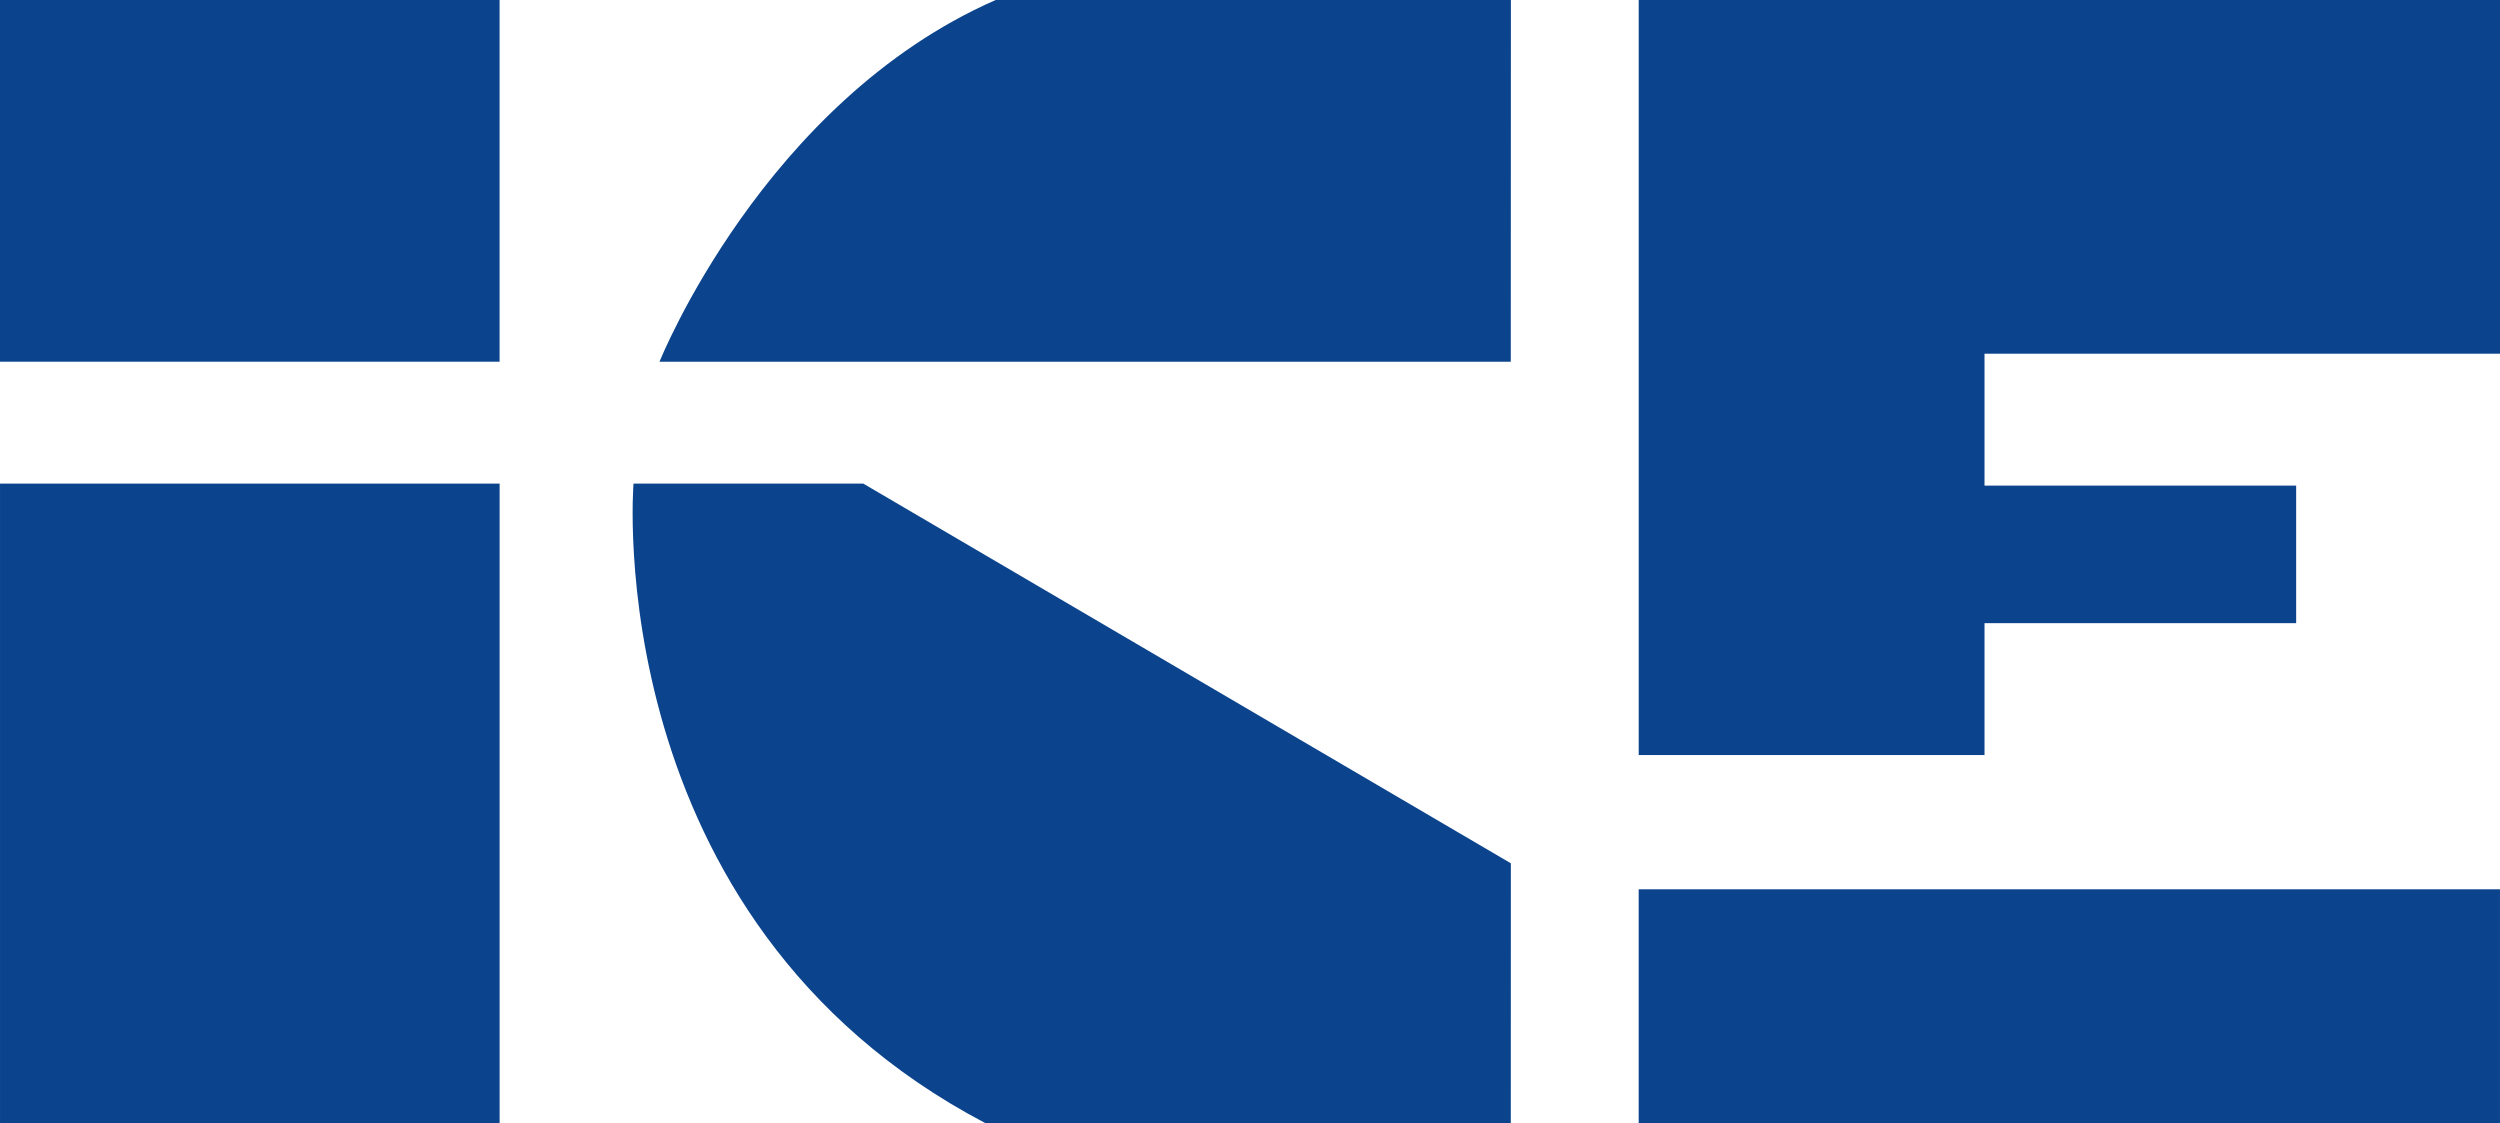 <svg xmlns="http://www.w3.org/2000/svg" width="131.647" height="59.141" viewBox="0 0 131.647 59.141"><defs><clipPath id="a"><path data-name="Path 15" d="M0-128.459h131.647V-187.6H0Z" transform="translate(0 187.6)" fill="none"/></clipPath></defs><g data-name="Group 26"><g data-name="Group 19"><path data-name="Path 13" d="M0 0v19.047h26.308V0Z" fill="#0b448d"/></g><g data-name="Group 21" clip-path="url(#a)"><g data-name="Group 20"><path data-name="Path 14" d="M79.556 19.047H34.729S40.201 5.367 52.429 0h27.133Z" fill="#0b448d"/></g></g><g data-name="Group 22"><path data-name="Path 16" d="M.001 25.466V59.14h26.308V25.466Z" fill="#0b448d"/></g><path data-name="Path 17" d="M86.291 59.141h45.355V46.829H86.291Z" fill="#0b448d"/><g data-name="Group 23"><path data-name="Path 18" d="M86.292 0v39.76h18.21v-6.945h16.411v-7.243h-16.411v-6.946h27.145V0Z" fill="#0b448d"/></g><g data-name="Group 25" clip-path="url(#a)"><g data-name="Group 24"><path data-name="Path 19" d="M79.557 59.14H51.881C31.466 48.406 33.36 25.466 33.36 25.466h12.1l34.1 19.994Z" fill="#0b448d"/></g></g></g></svg>
